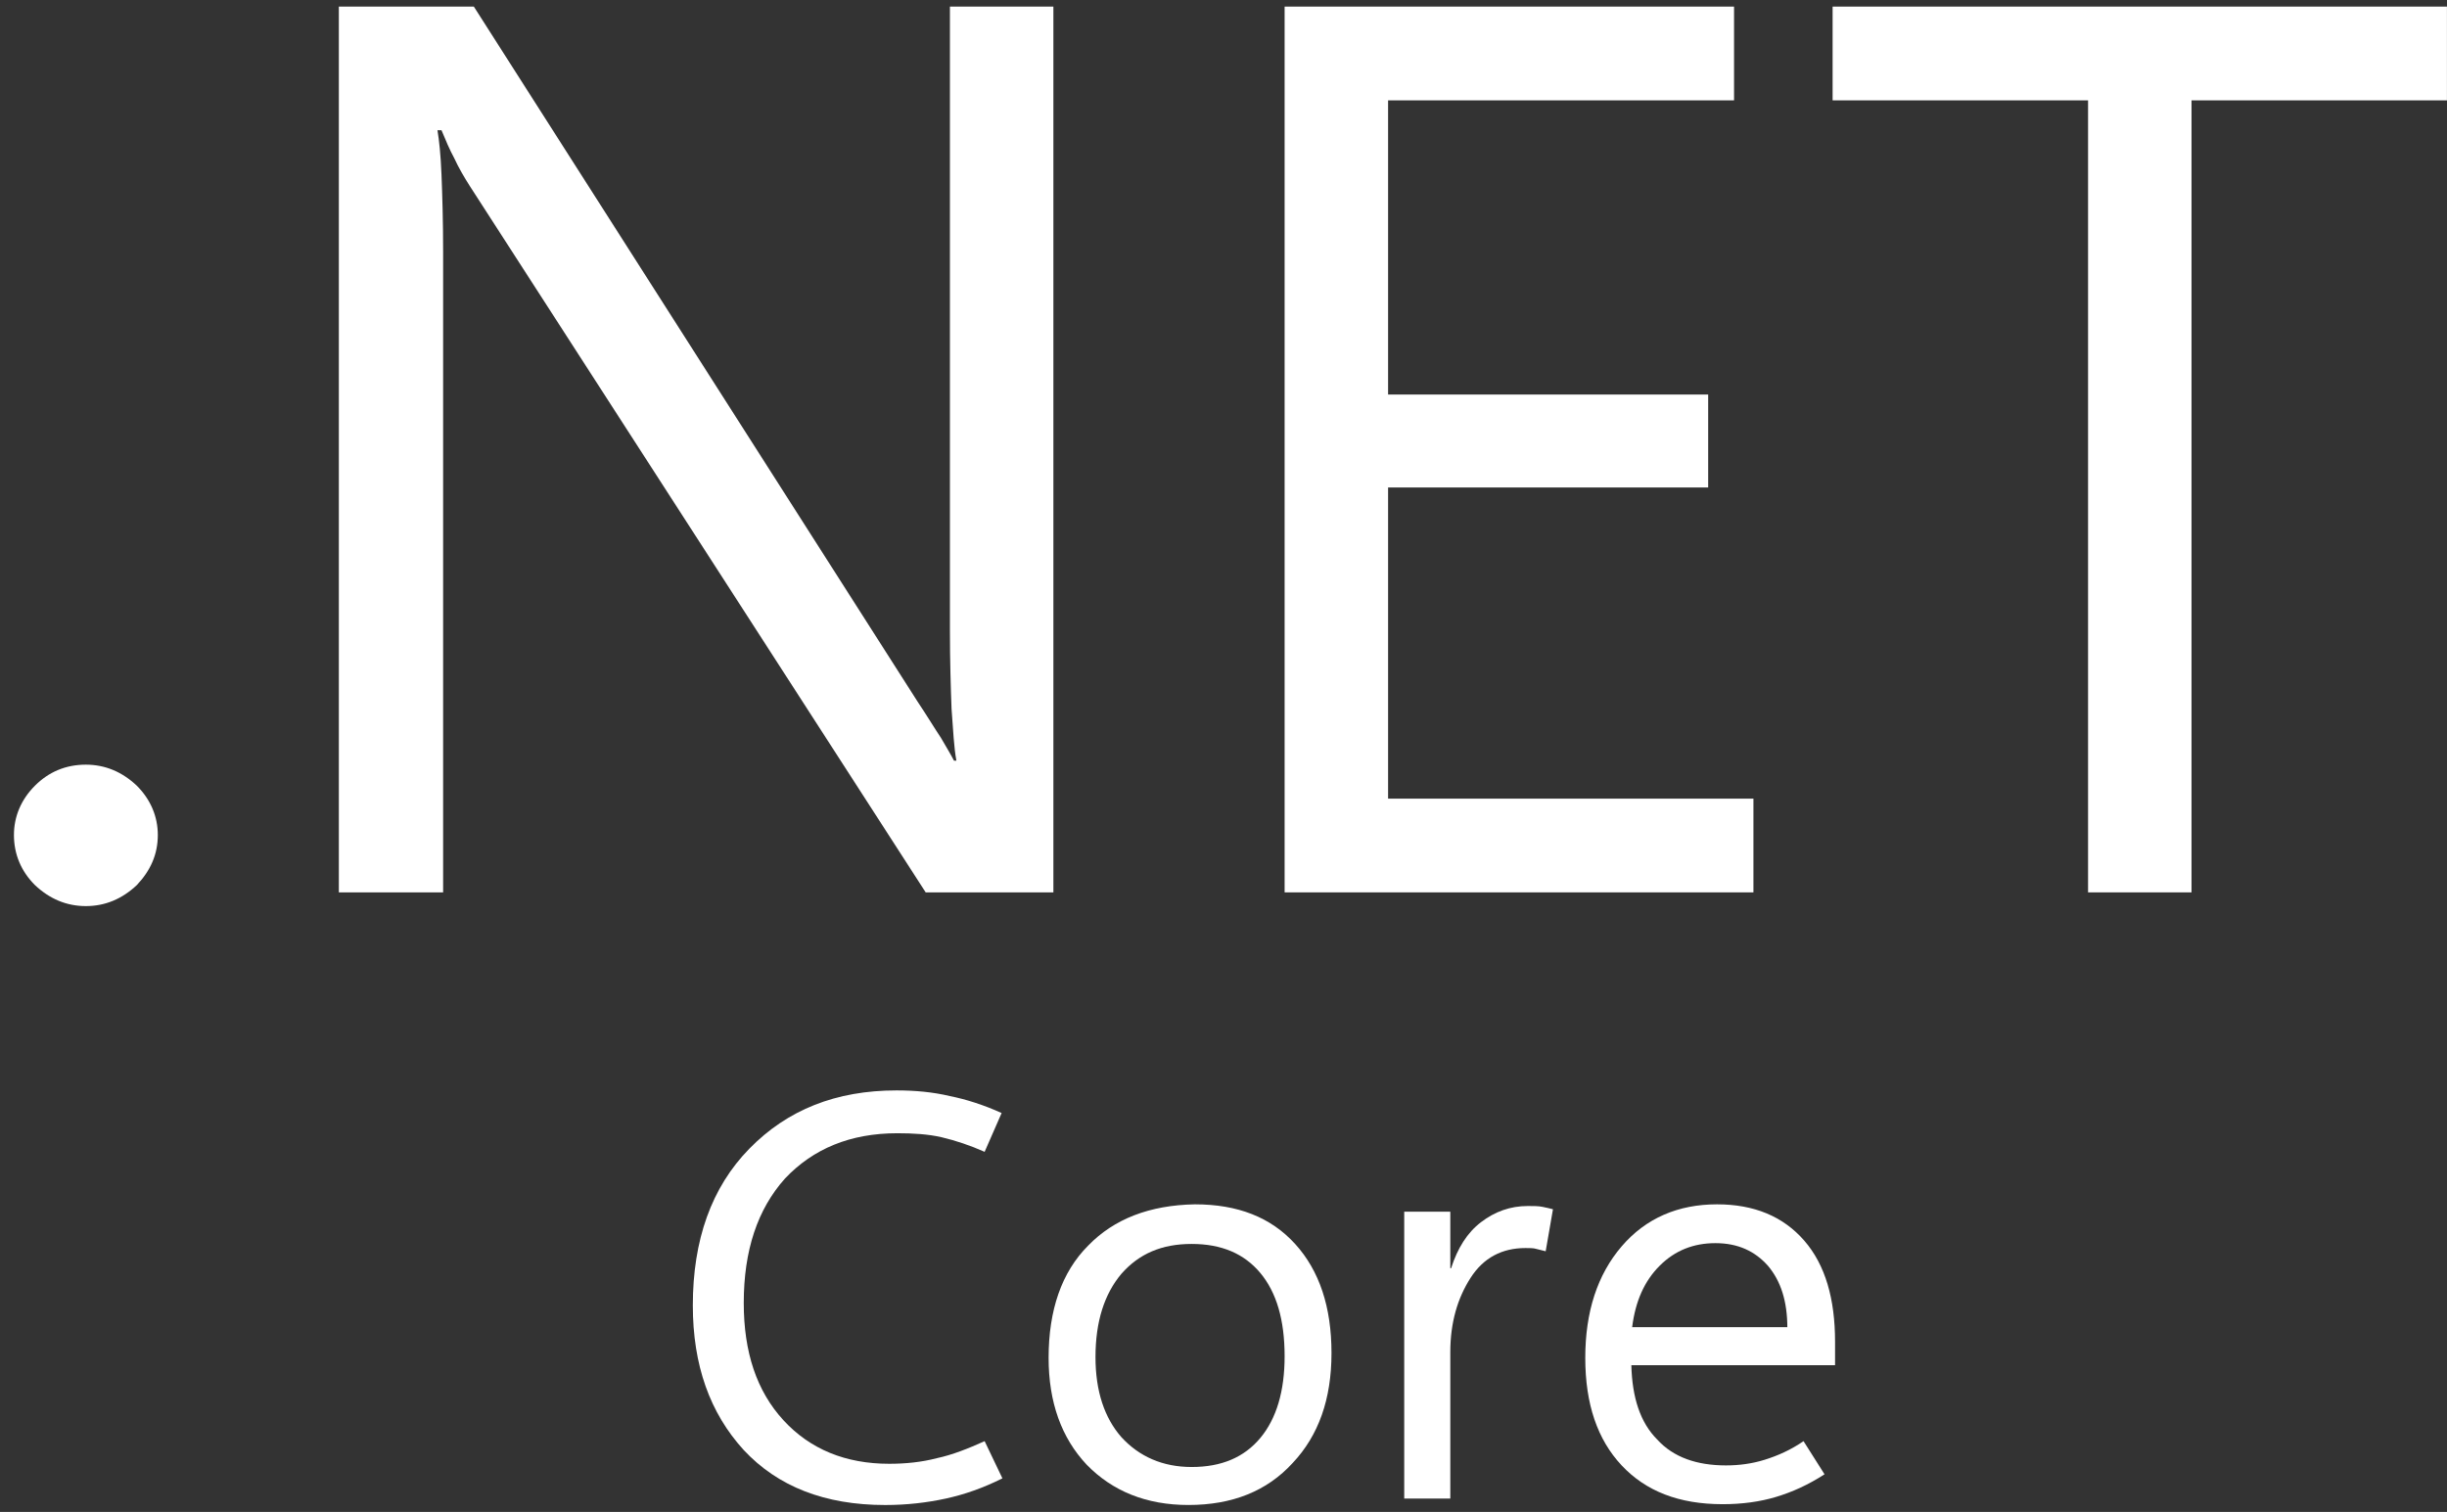 <?xml version="1.0" encoding="UTF-8"?>
<svg xmlns="http://www.w3.org/2000/svg" width="89" height="55" viewBox="0 0 89 55" fill="none">
  <rect x="0" y="0" width="89" height="55" fill="#333333" stroke="none"/>
  <path d="M3.123 32.961C2.418 32.961 1.8 32.697 1.271 32.197C0.771 31.697 0.507 31.08 0.507 30.374C0.507 29.698 0.771 29.081 1.271 28.581C1.771 28.081 2.388 27.816 3.123 27.816C3.829 27.816 4.446 28.081 4.976 28.581C5.475 29.081 5.74 29.698 5.74 30.374C5.74 31.08 5.475 31.668 4.976 32.197C4.446 32.697 3.829 32.961 3.123 32.961Z" fill="white"></path>
  <path d="M38.284 32.462H33.668L17.087 6.767C16.881 6.444 16.675 6.091 16.528 5.767C16.352 5.444 16.205 5.091 16.058 4.738H15.911C15.97 5.091 16.029 5.62 16.058 6.355C16.087 7.09 16.117 8.031 16.117 9.178V32.462H12.324V0.24H17.234L33.374 25.524C33.727 26.053 33.992 26.494 34.227 26.847C34.433 27.2 34.609 27.494 34.697 27.67H34.785C34.697 27.2 34.668 26.582 34.609 25.788C34.58 24.994 34.55 24.054 34.55 22.937V0.24H38.313V32.462H38.284Z" fill="white"></path>
  <path d="M63.804 32.462H46.723V0.24H63.069V3.651H50.486V14.352H62.128V17.733H50.486V29.052H63.774V32.462H63.804Z" fill="white"></path>
  <path d="M88.998 3.651H79.708V32.462H75.945V3.651H66.654V0.24H88.998V3.651Z" fill="white"></path>
  <path d="M36.459 53.778C35.754 54.13 35.077 54.366 34.401 54.513C33.725 54.66 32.99 54.748 32.196 54.748C29.991 54.748 28.286 54.072 27.051 52.749C25.817 51.396 25.199 49.662 25.199 47.486C25.199 45.105 25.875 43.194 27.257 41.783C28.639 40.372 30.403 39.666 32.608 39.666C33.284 39.666 33.931 39.725 34.548 39.872C35.136 39.989 35.783 40.195 36.43 40.489L35.812 41.9C35.283 41.665 34.754 41.489 34.254 41.371C33.755 41.254 33.196 41.224 32.637 41.224C30.932 41.224 29.58 41.783 28.551 42.871C27.551 43.988 27.051 45.487 27.051 47.398C27.051 49.191 27.522 50.603 28.492 51.661C29.462 52.719 30.756 53.248 32.343 53.248C32.931 53.248 33.519 53.19 34.078 53.043C34.636 52.925 35.224 52.69 35.812 52.425L36.459 53.778Z" fill="white"></path>
  <path d="M43.225 54.747C41.696 54.747 40.461 54.247 39.52 53.277C38.609 52.307 38.139 51.013 38.139 49.396C38.139 47.662 38.609 46.28 39.579 45.31C40.52 44.34 41.814 43.84 43.46 43.81C45.018 43.81 46.224 44.281 47.105 45.251C47.987 46.221 48.428 47.544 48.428 49.22C48.428 50.896 47.958 52.219 47.017 53.218C46.077 54.247 44.812 54.747 43.225 54.747ZM43.342 53.365C44.43 53.365 45.253 53.013 45.841 52.307C46.429 51.601 46.723 50.602 46.723 49.338C46.723 48.015 46.429 47.015 45.841 46.309C45.253 45.604 44.43 45.251 43.342 45.251C42.255 45.251 41.431 45.604 40.785 46.339C40.167 47.074 39.844 48.074 39.844 49.367C39.844 50.602 40.167 51.572 40.785 52.278C41.431 52.983 42.284 53.365 43.342 53.365Z" fill="white"></path>
  <path d="M56.218 45.517C56.1 45.488 55.983 45.459 55.865 45.429C55.777 45.4 55.63 45.4 55.483 45.4C54.631 45.4 53.954 45.753 53.484 46.488C53.014 47.223 52.749 48.105 52.749 49.192V54.514H51.073V44.077H52.749V46.135H52.778C53.014 45.4 53.366 44.841 53.866 44.459C54.366 44.077 54.925 43.871 55.571 43.871C55.777 43.871 55.953 43.871 56.1 43.901C56.248 43.93 56.365 43.959 56.483 43.989L56.218 45.517Z" fill="white"></path>
  <path d="M66.713 49.661H59.334C59.363 50.837 59.657 51.748 60.275 52.366C60.863 53.013 61.715 53.307 62.774 53.307C63.244 53.307 63.715 53.248 64.185 53.101C64.655 52.954 65.126 52.748 65.596 52.425L66.36 53.63C65.772 54.012 65.184 54.277 64.597 54.453C64.008 54.63 63.362 54.718 62.656 54.718C61.069 54.718 59.863 54.247 58.981 53.307C58.099 52.366 57.658 51.072 57.658 49.396C57.658 47.721 58.099 46.368 58.981 45.339C59.863 44.31 61.039 43.81 62.45 43.81C63.803 43.81 64.861 44.252 65.625 45.133C66.39 46.016 66.743 47.25 66.743 48.808V49.661H66.713ZM65.008 48.309C65.008 47.339 64.773 46.603 64.302 46.045C63.832 45.516 63.215 45.222 62.392 45.222C61.598 45.222 60.922 45.486 60.363 46.045C59.804 46.603 59.481 47.339 59.363 48.279H65.008V48.309Z" fill="white"></path>
</svg>
